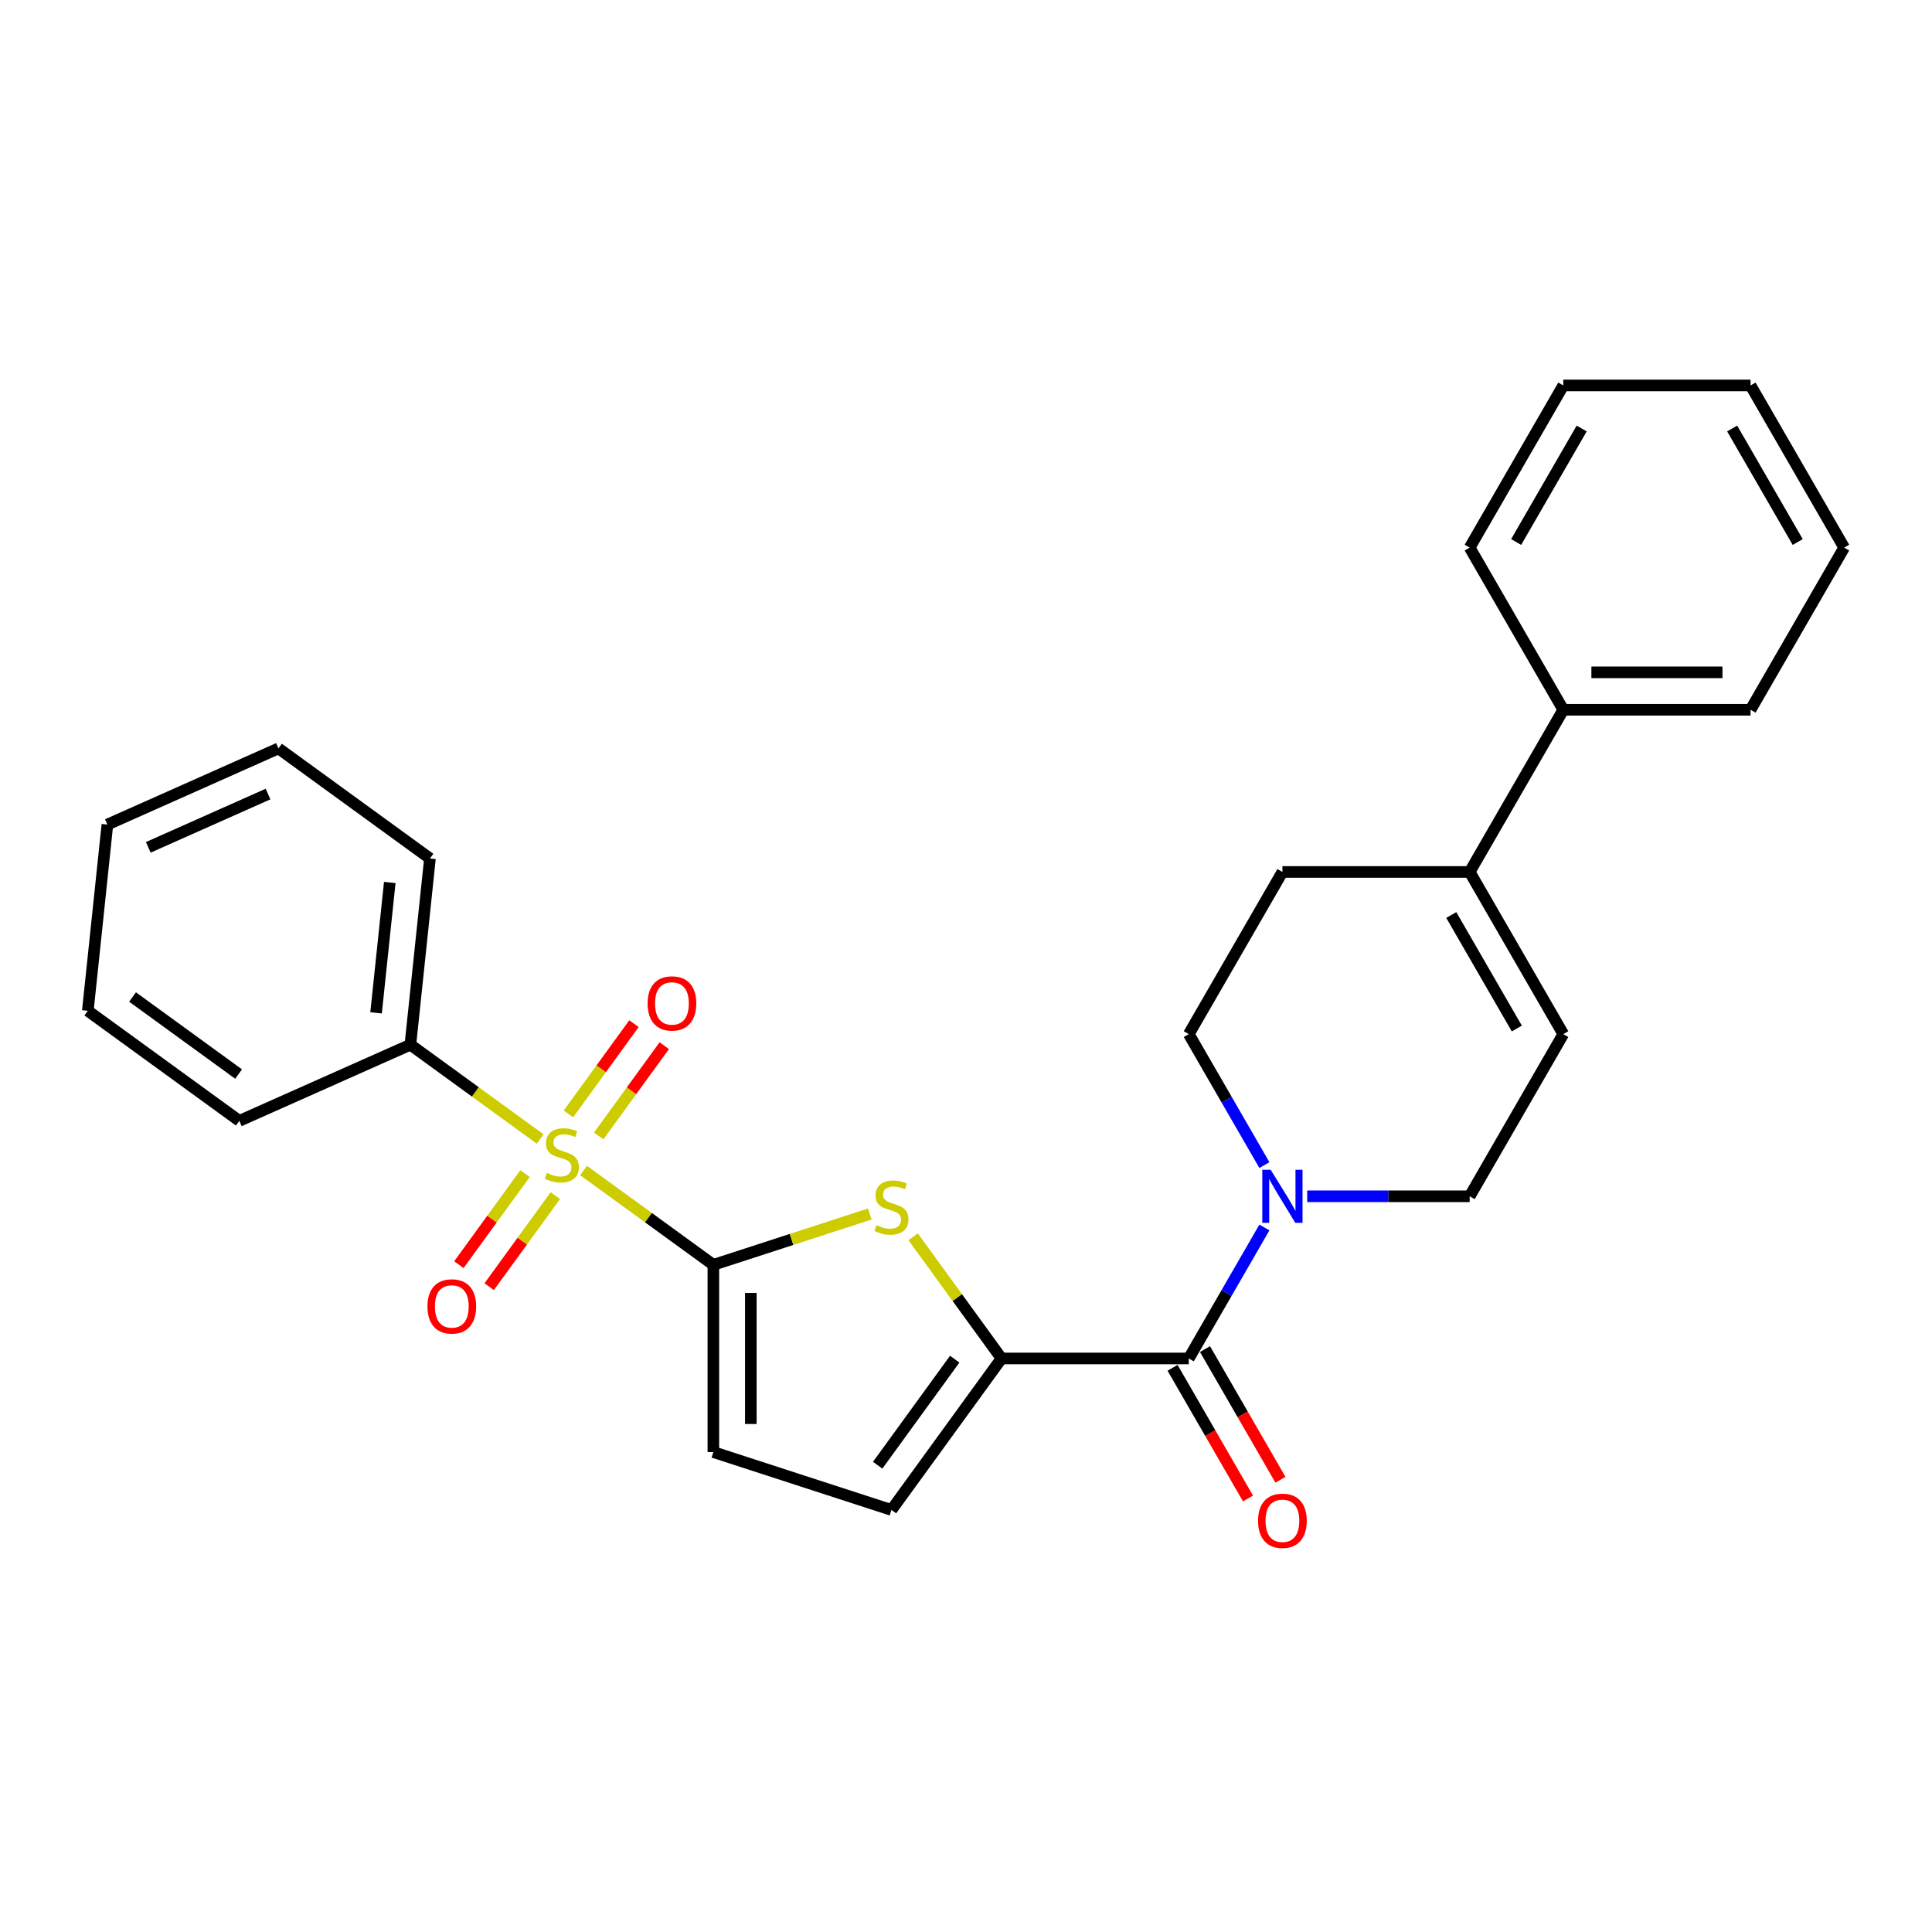 <?xml version='1.0' encoding='iso-8859-1'?>
<svg version='1.1' baseProfile='full'
              xmlns='http://www.w3.org/2000/svg'
                      xmlns:rdkit='http://www.rdkit.org/xml'
                      xmlns:xlink='http://www.w3.org/1999/xlink'
                  xml:space='preserve'
width='1000px' height='1000px' viewBox='0 0 1000 1000'>
<!-- END OF HEADER -->
<rect style='opacity:1.0;fill:#FFFFFF;stroke:none' width='1000' height='1000' x='0' y='0'> </rect>
<path class='bond-0' d='M 302.049,605.859 L 335.643,630.267' style='fill:none;fill-rule:evenodd;stroke:#CCCC00;stroke-width:6px;stroke-linecap:butt;stroke-linejoin:miter;stroke-opacity:1' />
<path class='bond-0' d='M 335.643,630.267 L 369.238,654.675' style='fill:none;fill-rule:evenodd;stroke:#000000;stroke-width:6px;stroke-linecap:butt;stroke-linejoin:miter;stroke-opacity:1' />
<path class='bond-9' d='M 271.76,607.456 L 254.635,631.026' style='fill:none;fill-rule:evenodd;stroke:#CCCC00;stroke-width:6px;stroke-linecap:butt;stroke-linejoin:miter;stroke-opacity:1' />
<path class='bond-9' d='M 254.635,631.026 L 237.511,654.596' style='fill:none;fill-rule:evenodd;stroke:#FF0000;stroke-width:6px;stroke-linecap:butt;stroke-linejoin:miter;stroke-opacity:1' />
<path class='bond-9' d='M 287.442,618.85 L 270.318,642.42' style='fill:none;fill-rule:evenodd;stroke:#CCCC00;stroke-width:6px;stroke-linecap:butt;stroke-linejoin:miter;stroke-opacity:1' />
<path class='bond-9' d='M 270.318,642.42 L 253.193,665.99' style='fill:none;fill-rule:evenodd;stroke:#FF0000;stroke-width:6px;stroke-linecap:butt;stroke-linejoin:miter;stroke-opacity:1' />
<path class='bond-10' d='M 309.89,587.954 L 326.859,564.597' style='fill:none;fill-rule:evenodd;stroke:#CCCC00;stroke-width:6px;stroke-linecap:butt;stroke-linejoin:miter;stroke-opacity:1' />
<path class='bond-10' d='M 326.859,564.597 L 343.829,541.241' style='fill:none;fill-rule:evenodd;stroke:#FF0000;stroke-width:6px;stroke-linecap:butt;stroke-linejoin:miter;stroke-opacity:1' />
<path class='bond-10' d='M 294.207,576.56 L 311.177,553.203' style='fill:none;fill-rule:evenodd;stroke:#CCCC00;stroke-width:6px;stroke-linecap:butt;stroke-linejoin:miter;stroke-opacity:1' />
<path class='bond-10' d='M 311.177,553.203 L 328.146,529.846' style='fill:none;fill-rule:evenodd;stroke:#FF0000;stroke-width:6px;stroke-linecap:butt;stroke-linejoin:miter;stroke-opacity:1' />
<path class='bond-11' d='M 279.601,589.55 L 246.006,565.142' style='fill:none;fill-rule:evenodd;stroke:#CCCC00;stroke-width:6px;stroke-linecap:butt;stroke-linejoin:miter;stroke-opacity:1' />
<path class='bond-11' d='M 246.006,565.142 L 212.412,540.734' style='fill:none;fill-rule:evenodd;stroke:#000000;stroke-width:6px;stroke-linecap:butt;stroke-linejoin:miter;stroke-opacity:1' />
<path class='bond-1' d='M 369.238,654.675 L 409.716,641.523' style='fill:none;fill-rule:evenodd;stroke:#000000;stroke-width:6px;stroke-linecap:butt;stroke-linejoin:miter;stroke-opacity:1' />
<path class='bond-1' d='M 409.716,641.523 L 450.194,628.371' style='fill:none;fill-rule:evenodd;stroke:#CCCC00;stroke-width:6px;stroke-linecap:butt;stroke-linejoin:miter;stroke-opacity:1' />
<path class='bond-5' d='M 369.238,654.675 L 369.238,751.599' style='fill:none;fill-rule:evenodd;stroke:#000000;stroke-width:6px;stroke-linecap:butt;stroke-linejoin:miter;stroke-opacity:1' />
<path class='bond-5' d='M 388.623,669.214 L 388.623,737.06' style='fill:none;fill-rule:evenodd;stroke:#000000;stroke-width:6px;stroke-linecap:butt;stroke-linejoin:miter;stroke-opacity:1' />
<path class='bond-2' d='M 472.642,640.172 L 495.515,671.655' style='fill:none;fill-rule:evenodd;stroke:#CCCC00;stroke-width:6px;stroke-linecap:butt;stroke-linejoin:miter;stroke-opacity:1' />
<path class='bond-2' d='M 495.515,671.655 L 518.388,703.137' style='fill:none;fill-rule:evenodd;stroke:#000000;stroke-width:6px;stroke-linecap:butt;stroke-linejoin:miter;stroke-opacity:1' />
<path class='bond-3' d='M 518.388,703.137 L 615.312,703.137' style='fill:none;fill-rule:evenodd;stroke:#000000;stroke-width:6px;stroke-linecap:butt;stroke-linejoin:miter;stroke-opacity:1' />
<path class='bond-27' d='M 518.388,703.137 L 461.418,781.55' style='fill:none;fill-rule:evenodd;stroke:#000000;stroke-width:6px;stroke-linecap:butt;stroke-linejoin:miter;stroke-opacity:1' />
<path class='bond-27' d='M 494.16,703.505 L 454.281,758.394' style='fill:none;fill-rule:evenodd;stroke:#000000;stroke-width:6px;stroke-linecap:butt;stroke-linejoin:miter;stroke-opacity:1' />
<path class='bond-4' d='M 615.312,703.137 L 634.882,669.242' style='fill:none;fill-rule:evenodd;stroke:#000000;stroke-width:6px;stroke-linecap:butt;stroke-linejoin:miter;stroke-opacity:1' />
<path class='bond-4' d='M 634.882,669.242 L 654.451,635.346' style='fill:none;fill-rule:evenodd;stroke:#0000FF;stroke-width:6px;stroke-linecap:butt;stroke-linejoin:miter;stroke-opacity:1' />
<path class='bond-14' d='M 606.918,707.983 L 626.443,741.801' style='fill:none;fill-rule:evenodd;stroke:#000000;stroke-width:6px;stroke-linecap:butt;stroke-linejoin:miter;stroke-opacity:1' />
<path class='bond-14' d='M 626.443,741.801 L 645.968,775.619' style='fill:none;fill-rule:evenodd;stroke:#FF0000;stroke-width:6px;stroke-linecap:butt;stroke-linejoin:miter;stroke-opacity:1' />
<path class='bond-14' d='M 623.706,698.291 L 643.231,732.109' style='fill:none;fill-rule:evenodd;stroke:#000000;stroke-width:6px;stroke-linecap:butt;stroke-linejoin:miter;stroke-opacity:1' />
<path class='bond-14' d='M 643.231,732.109 L 662.756,765.927' style='fill:none;fill-rule:evenodd;stroke:#FF0000;stroke-width:6px;stroke-linecap:butt;stroke-linejoin:miter;stroke-opacity:1' />
<path class='bond-12' d='M 676.607,619.199 L 718.652,619.199' style='fill:none;fill-rule:evenodd;stroke:#0000FF;stroke-width:6px;stroke-linecap:butt;stroke-linejoin:miter;stroke-opacity:1' />
<path class='bond-12' d='M 718.652,619.199 L 760.698,619.199' style='fill:none;fill-rule:evenodd;stroke:#000000;stroke-width:6px;stroke-linecap:butt;stroke-linejoin:miter;stroke-opacity:1' />
<path class='bond-13' d='M 654.451,603.051 L 634.882,569.156' style='fill:none;fill-rule:evenodd;stroke:#0000FF;stroke-width:6px;stroke-linecap:butt;stroke-linejoin:miter;stroke-opacity:1' />
<path class='bond-13' d='M 634.882,569.156 L 615.312,535.26' style='fill:none;fill-rule:evenodd;stroke:#000000;stroke-width:6px;stroke-linecap:butt;stroke-linejoin:miter;stroke-opacity:1' />
<path class='bond-6' d='M 369.238,751.599 L 461.418,781.55' style='fill:none;fill-rule:evenodd;stroke:#000000;stroke-width:6px;stroke-linecap:butt;stroke-linejoin:miter;stroke-opacity:1' />
<path class='bond-7' d='M 760.698,451.322 L 663.774,451.322' style='fill:none;fill-rule:evenodd;stroke:#000000;stroke-width:6px;stroke-linecap:butt;stroke-linejoin:miter;stroke-opacity:1' />
<path class='bond-16' d='M 760.698,451.322 L 809.16,367.383' style='fill:none;fill-rule:evenodd;stroke:#000000;stroke-width:6px;stroke-linecap:butt;stroke-linejoin:miter;stroke-opacity:1' />
<path class='bond-29' d='M 760.698,451.322 L 809.16,535.26' style='fill:none;fill-rule:evenodd;stroke:#000000;stroke-width:6px;stroke-linecap:butt;stroke-linejoin:miter;stroke-opacity:1' />
<path class='bond-29' d='M 751.179,473.605 L 785.103,532.362' style='fill:none;fill-rule:evenodd;stroke:#000000;stroke-width:6px;stroke-linecap:butt;stroke-linejoin:miter;stroke-opacity:1' />
<path class='bond-8' d='M 809.16,535.26 L 760.698,619.199' style='fill:none;fill-rule:evenodd;stroke:#000000;stroke-width:6px;stroke-linecap:butt;stroke-linejoin:miter;stroke-opacity:1' />
<path class='bond-17' d='M 212.412,540.734 L 222.543,444.342' style='fill:none;fill-rule:evenodd;stroke:#000000;stroke-width:6px;stroke-linecap:butt;stroke-linejoin:miter;stroke-opacity:1' />
<path class='bond-17' d='M 194.653,524.249 L 201.745,456.774' style='fill:none;fill-rule:evenodd;stroke:#000000;stroke-width:6px;stroke-linecap:butt;stroke-linejoin:miter;stroke-opacity:1' />
<path class='bond-18' d='M 212.412,540.734 L 123.868,580.157' style='fill:none;fill-rule:evenodd;stroke:#000000;stroke-width:6px;stroke-linecap:butt;stroke-linejoin:miter;stroke-opacity:1' />
<path class='bond-15' d='M 615.312,535.26 L 663.774,451.322' style='fill:none;fill-rule:evenodd;stroke:#000000;stroke-width:6px;stroke-linecap:butt;stroke-linejoin:miter;stroke-opacity:1' />
<path class='bond-19' d='M 809.16,367.383 L 906.084,367.383' style='fill:none;fill-rule:evenodd;stroke:#000000;stroke-width:6px;stroke-linecap:butt;stroke-linejoin:miter;stroke-opacity:1' />
<path class='bond-19' d='M 823.698,347.998 L 891.545,347.998' style='fill:none;fill-rule:evenodd;stroke:#000000;stroke-width:6px;stroke-linecap:butt;stroke-linejoin:miter;stroke-opacity:1' />
<path class='bond-20' d='M 809.16,367.383 L 760.698,283.445' style='fill:none;fill-rule:evenodd;stroke:#000000;stroke-width:6px;stroke-linecap:butt;stroke-linejoin:miter;stroke-opacity:1' />
<path class='bond-21' d='M 222.543,444.342 L 144.13,387.371' style='fill:none;fill-rule:evenodd;stroke:#000000;stroke-width:6px;stroke-linecap:butt;stroke-linejoin:miter;stroke-opacity:1' />
<path class='bond-22' d='M 123.868,580.157 L 45.455,523.187' style='fill:none;fill-rule:evenodd;stroke:#000000;stroke-width:6px;stroke-linecap:butt;stroke-linejoin:miter;stroke-opacity:1' />
<path class='bond-22' d='M 123.5,555.929 L 68.611,516.049' style='fill:none;fill-rule:evenodd;stroke:#000000;stroke-width:6px;stroke-linecap:butt;stroke-linejoin:miter;stroke-opacity:1' />
<path class='bond-24' d='M 906.084,367.383 L 954.545,283.445' style='fill:none;fill-rule:evenodd;stroke:#000000;stroke-width:6px;stroke-linecap:butt;stroke-linejoin:miter;stroke-opacity:1' />
<path class='bond-23' d='M 760.698,283.445 L 809.16,199.506' style='fill:none;fill-rule:evenodd;stroke:#000000;stroke-width:6px;stroke-linecap:butt;stroke-linejoin:miter;stroke-opacity:1' />
<path class='bond-23' d='M 784.755,280.546 L 818.678,221.789' style='fill:none;fill-rule:evenodd;stroke:#000000;stroke-width:6px;stroke-linecap:butt;stroke-linejoin:miter;stroke-opacity:1' />
<path class='bond-28' d='M 144.13,387.371 L 55.586,426.794' style='fill:none;fill-rule:evenodd;stroke:#000000;stroke-width:6px;stroke-linecap:butt;stroke-linejoin:miter;stroke-opacity:1' />
<path class='bond-28' d='M 138.733,410.993 L 76.752,438.589' style='fill:none;fill-rule:evenodd;stroke:#000000;stroke-width:6px;stroke-linecap:butt;stroke-linejoin:miter;stroke-opacity:1' />
<path class='bond-25' d='M 45.455,523.187 L 55.586,426.794' style='fill:none;fill-rule:evenodd;stroke:#000000;stroke-width:6px;stroke-linecap:butt;stroke-linejoin:miter;stroke-opacity:1' />
<path class='bond-26' d='M 809.16,199.506 L 906.084,199.506' style='fill:none;fill-rule:evenodd;stroke:#000000;stroke-width:6px;stroke-linecap:butt;stroke-linejoin:miter;stroke-opacity:1' />
<path class='bond-30' d='M 954.545,283.445 L 906.084,199.506' style='fill:none;fill-rule:evenodd;stroke:#000000;stroke-width:6px;stroke-linecap:butt;stroke-linejoin:miter;stroke-opacity:1' />
<path class='bond-30' d='M 930.488,280.546 L 896.565,221.789' style='fill:none;fill-rule:evenodd;stroke:#000000;stroke-width:6px;stroke-linecap:butt;stroke-linejoin:miter;stroke-opacity:1' />
<path  class='atom-0' d='M 283.071 607.126
Q 283.381 607.242, 284.661 607.785
Q 285.94 608.328, 287.336 608.677
Q 288.77 608.987, 290.166 608.987
Q 292.763 608.987, 294.275 607.746
Q 295.787 606.467, 295.787 604.257
Q 295.787 602.745, 295.012 601.814
Q 294.275 600.884, 293.112 600.38
Q 291.949 599.876, 290.011 599.294
Q 287.568 598.558, 286.095 597.86
Q 284.661 597.162, 283.614 595.689
Q 282.606 594.216, 282.606 591.734
Q 282.606 588.284, 284.932 586.152
Q 287.297 584.019, 291.949 584.019
Q 295.128 584.019, 298.734 585.531
L 297.842 588.516
Q 294.547 587.16, 292.066 587.16
Q 289.39 587.16, 287.917 588.284
Q 286.444 589.369, 286.483 591.269
Q 286.483 592.742, 287.219 593.634
Q 287.995 594.526, 289.08 595.03
Q 290.205 595.534, 292.066 596.115
Q 294.547 596.891, 296.02 597.666
Q 297.493 598.441, 298.54 600.031
Q 299.626 601.582, 299.626 604.257
Q 299.626 608.056, 297.067 610.111
Q 294.547 612.127, 290.321 612.127
Q 287.878 612.127, 286.017 611.584
Q 284.195 611.08, 282.024 610.189
L 283.071 607.126
' fill='#CCCC00'/>
<path  class='atom-2' d='M 453.664 634.145
Q 453.974 634.261, 455.254 634.804
Q 456.533 635.347, 457.929 635.696
Q 459.363 636.006, 460.759 636.006
Q 463.356 636.006, 464.868 634.765
Q 466.38 633.486, 466.38 631.276
Q 466.38 629.764, 465.605 628.834
Q 464.868 627.903, 463.705 627.399
Q 462.542 626.895, 460.604 626.314
Q 458.161 625.577, 456.688 624.879
Q 455.254 624.181, 454.207 622.708
Q 453.199 621.235, 453.199 618.754
Q 453.199 615.303, 455.525 613.171
Q 457.89 611.038, 462.542 611.038
Q 465.721 611.038, 469.327 612.55
L 468.435 615.536
Q 465.14 614.179, 462.659 614.179
Q 459.983 614.179, 458.51 615.303
Q 457.037 616.389, 457.076 618.288
Q 457.076 619.762, 457.812 620.653
Q 458.588 621.545, 459.673 622.049
Q 460.798 622.553, 462.659 623.135
Q 465.14 623.91, 466.613 624.685
Q 468.086 625.461, 469.133 627.05
Q 470.219 628.601, 470.219 631.276
Q 470.219 635.076, 467.66 637.13
Q 465.14 639.146, 460.914 639.146
Q 458.471 639.146, 456.61 638.604
Q 454.788 638.1, 452.617 637.208
L 453.664 634.145
' fill='#CCCC00'/>
<path  class='atom-5' d='M 657.707 605.474
L 666.701 620.013
Q 667.593 621.447, 669.027 624.045
Q 670.462 626.642, 670.539 626.797
L 670.539 605.474
L 674.184 605.474
L 674.184 632.923
L 670.423 632.923
L 660.769 617.028
Q 659.645 615.167, 658.443 613.034
Q 657.28 610.902, 656.931 610.243
L 656.931 632.923
L 653.364 632.923
L 653.364 605.474
L 657.707 605.474
' fill='#0000FF'/>
<path  class='atom-10' d='M 221.254 676.195
Q 221.254 669.605, 224.511 665.921
Q 227.768 662.238, 233.854 662.238
Q 239.941 662.238, 243.198 665.921
Q 246.455 669.605, 246.455 676.195
Q 246.455 682.864, 243.159 686.663
Q 239.864 690.424, 233.854 690.424
Q 227.806 690.424, 224.511 686.663
Q 221.254 682.903, 221.254 676.195
M 233.854 687.322
Q 238.042 687.322, 240.29 684.531
Q 242.578 681.701, 242.578 676.195
Q 242.578 670.806, 240.29 668.093
Q 238.042 665.34, 233.854 665.34
Q 229.667 665.34, 227.38 668.054
Q 225.131 670.768, 225.131 676.195
Q 225.131 681.739, 227.38 684.531
Q 229.667 687.322, 233.854 687.322
' fill='#FF0000'/>
<path  class='atom-11' d='M 335.195 519.369
Q 335.195 512.779, 338.452 509.095
Q 341.708 505.412, 347.795 505.412
Q 353.882 505.412, 357.139 509.095
Q 360.395 512.779, 360.395 519.369
Q 360.395 526.038, 357.1 529.837
Q 353.805 533.598, 347.795 533.598
Q 341.747 533.598, 338.452 529.837
Q 335.195 526.076, 335.195 519.369
M 347.795 530.496
Q 351.982 530.496, 354.231 527.705
Q 356.518 524.875, 356.518 519.369
Q 356.518 513.98, 354.231 511.267
Q 351.982 508.514, 347.795 508.514
Q 343.608 508.514, 341.321 511.228
Q 339.072 513.942, 339.072 519.369
Q 339.072 524.913, 341.321 527.705
Q 343.608 530.496, 347.795 530.496
' fill='#FF0000'/>
<path  class='atom-15' d='M 651.174 787.153
Q 651.174 780.562, 654.431 776.879
Q 657.687 773.196, 663.774 773.196
Q 669.861 773.196, 673.117 776.879
Q 676.374 780.562, 676.374 787.153
Q 676.374 793.821, 673.079 797.621
Q 669.783 801.382, 663.774 801.382
Q 657.726 801.382, 654.431 797.621
Q 651.174 793.86, 651.174 787.153
M 663.774 798.28
Q 667.961 798.28, 670.21 795.489
Q 672.497 792.658, 672.497 787.153
Q 672.497 781.764, 670.21 779.05
Q 667.961 776.298, 663.774 776.298
Q 659.587 776.298, 657.3 779.012
Q 655.051 781.725, 655.051 787.153
Q 655.051 792.697, 657.3 795.489
Q 659.587 798.28, 663.774 798.28
' fill='#FF0000'/>
</svg>
